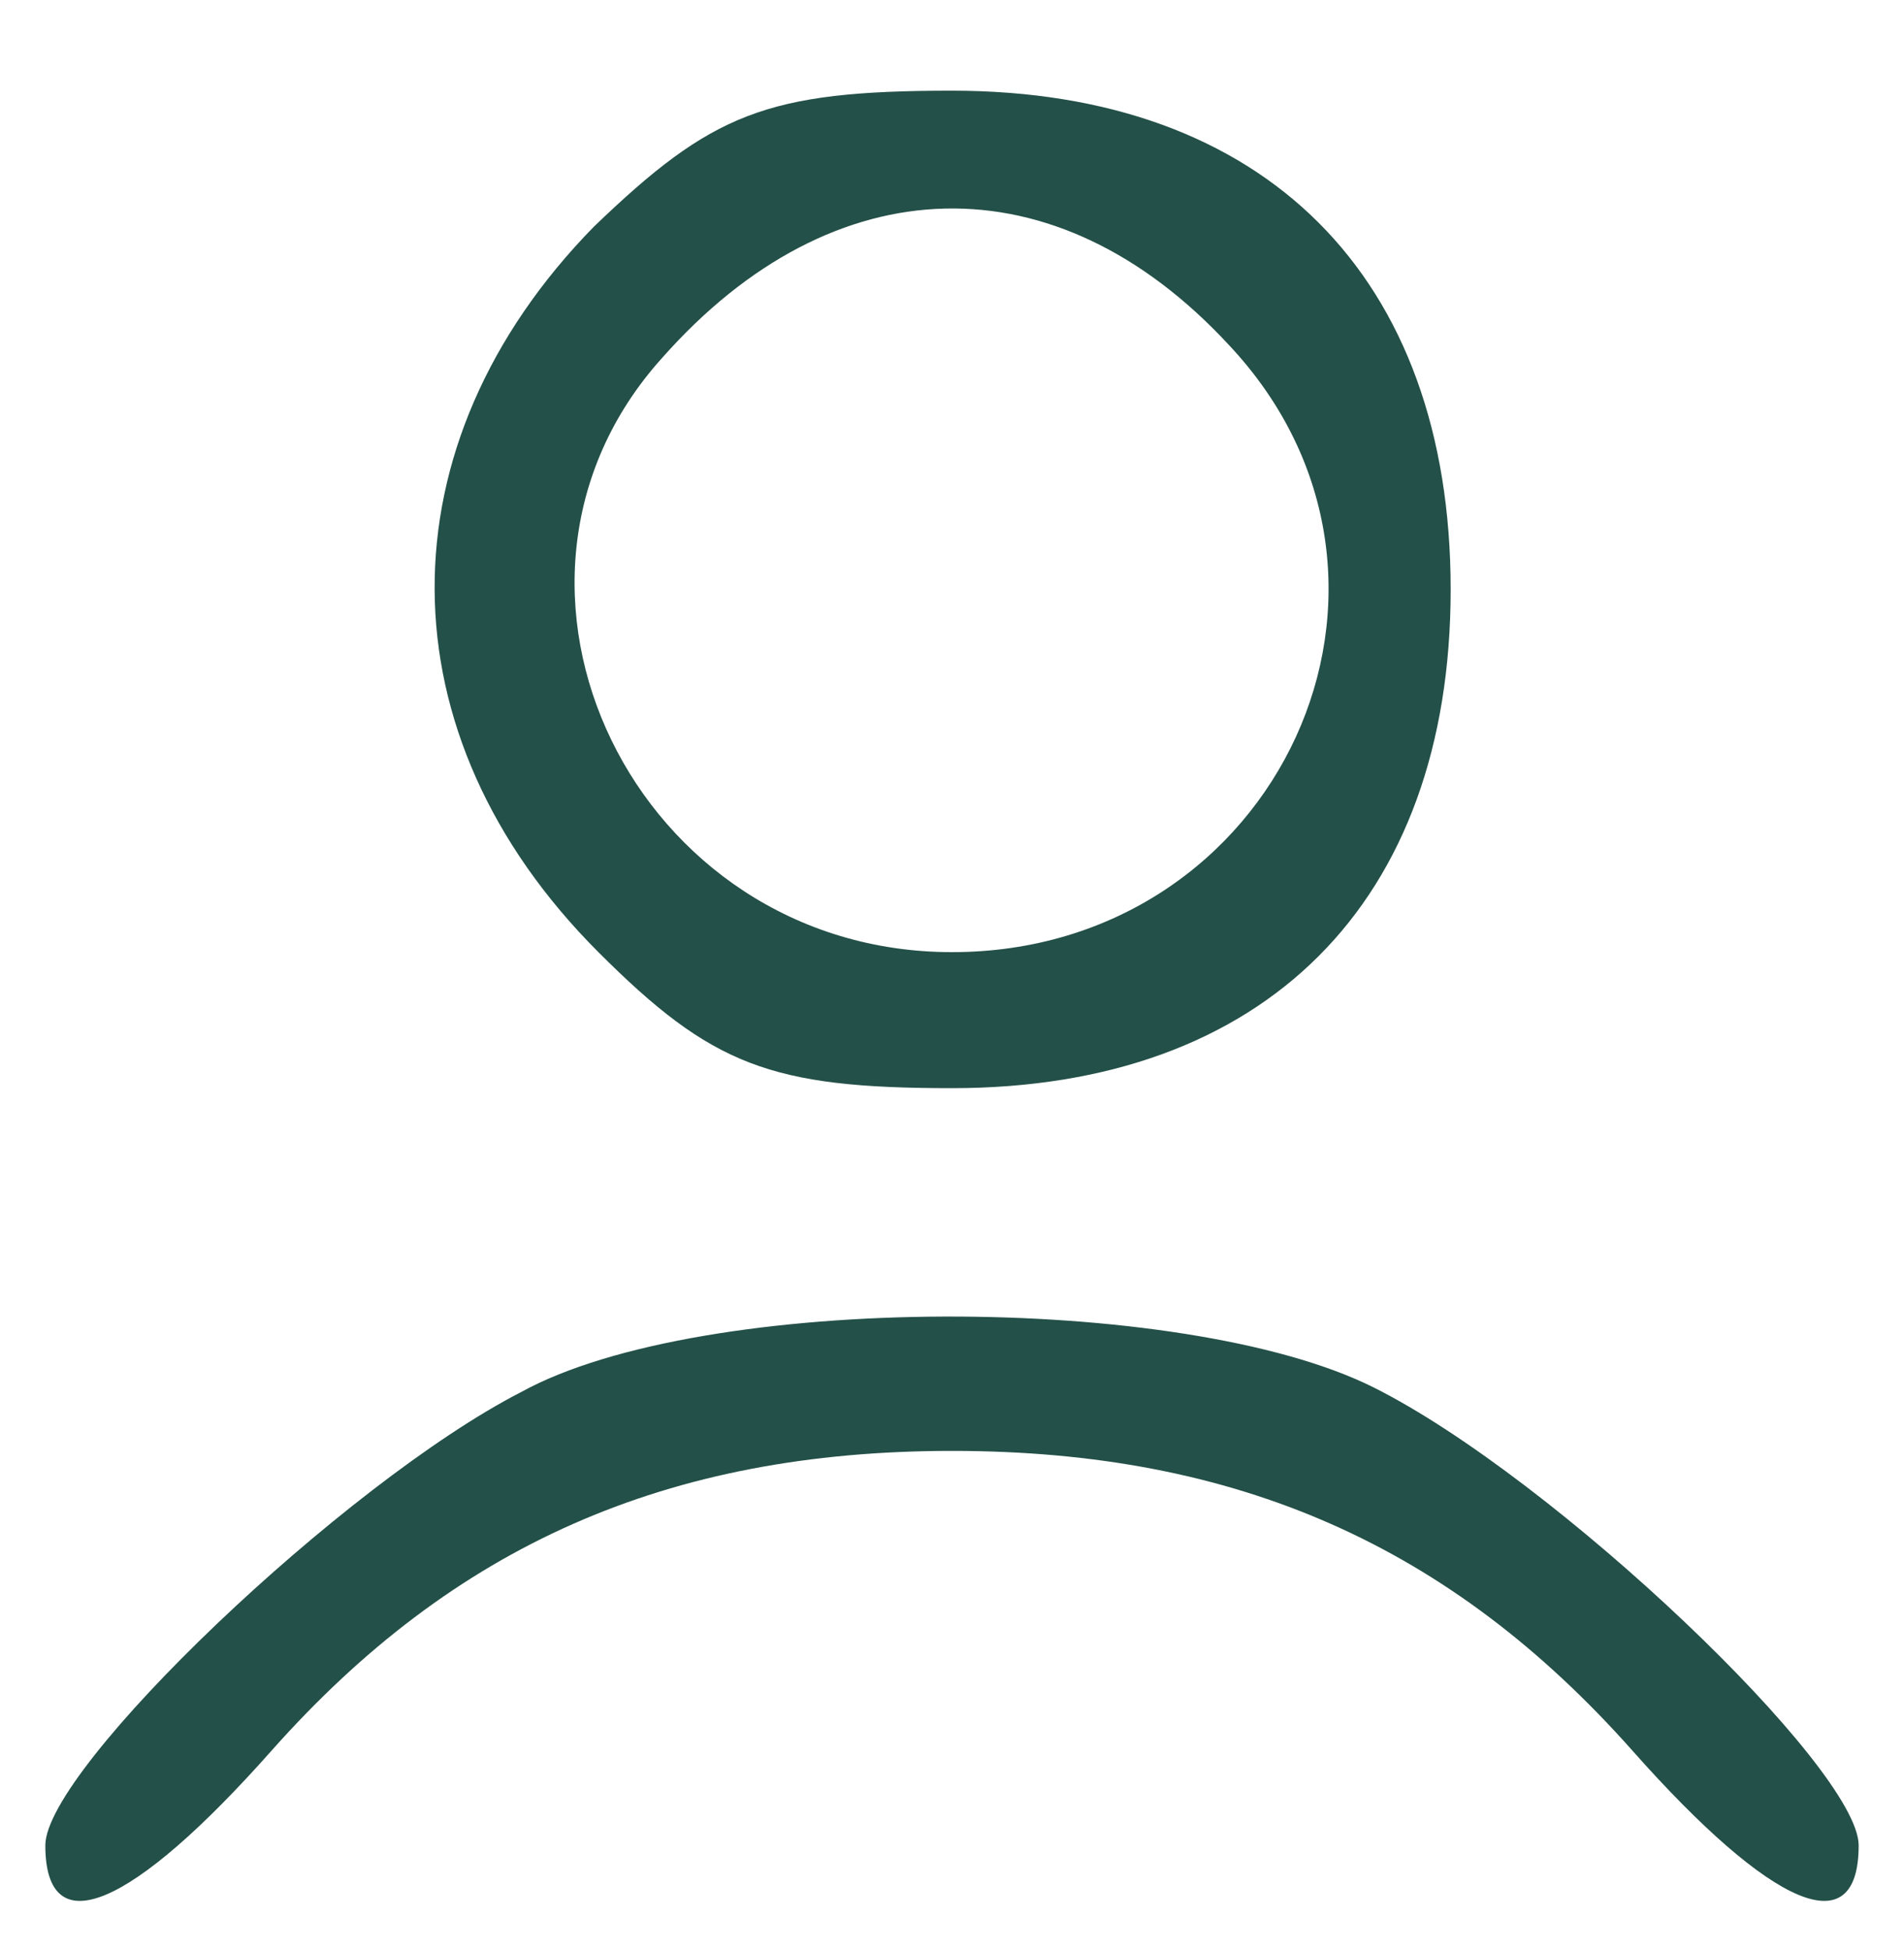 <?xml version="1.0" standalone="no"?>
<!DOCTYPE svg PUBLIC "-//W3C//DTD SVG 20010904//EN"
 "http://www.w3.org/TR/2001/REC-SVG-20010904/DTD/svg10.dtd">
<svg version="1.0" xmlns="http://www.w3.org/2000/svg"
 width="42pt" height="43pt" viewBox="0 0 42 43"
 preserveAspectRatio="xMidYMid meet">
<g transform="translate(0,43) scale(0.1,-0.1)"
fill="#235048" stroke="none">
<path d="M131 380 c-47 -48 -47 -112 1 -160 25 -25 38 -30 78 -30 69 0 110 41
110 110 0 69 -41 110 -110 110 -41 0 -53 -5 -79 -30z m140 -26 c49 -52 11
-134 -61 -134 -70 0 -109 81 -64 131 38 43 87 44 125 3z"/>
<path d="M115 123 c-39 -20 -105 -83 -105 -100 0 -22 19 -14 50 21 40 45 87
66 150 66 63 0 110 -21 150 -66 31 -35 50 -43 50 -21 0 17 -67 81 -107 101
-42 21 -148 21 -188 -1z"/>
</g>
</svg>
